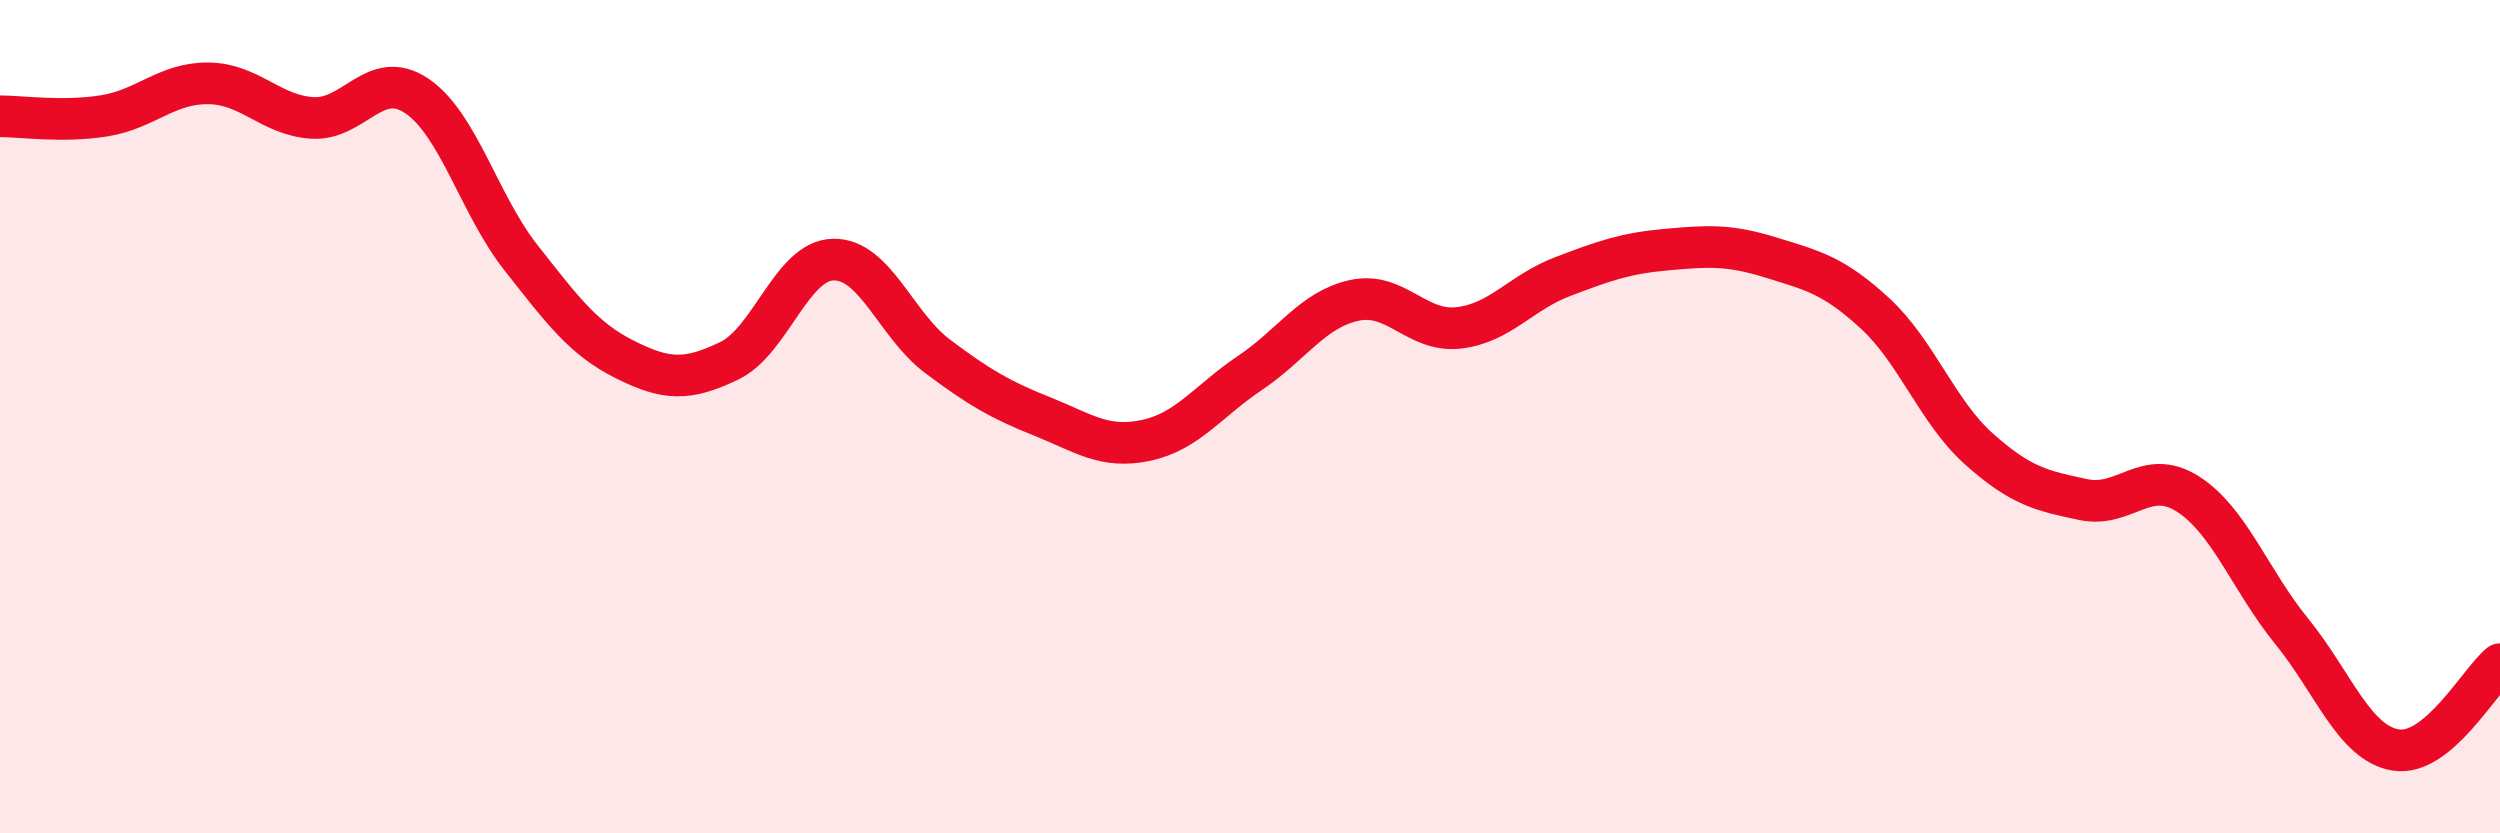 
    <svg width="60" height="20" viewBox="0 0 60 20" xmlns="http://www.w3.org/2000/svg">
      <path
        d="M 0,2.79 C 0.5,2.79 1.5,2.94 2.5,2.78 C 3.5,2.62 4,1.99 5,2 C 6,2.01 6.5,2.77 7.5,2.83 C 8.5,2.89 9,1.63 10,2.3 C 11,2.97 11.5,4.91 12.5,6.18 C 13.5,7.45 14,8.13 15,8.63 C 16,9.13 16.5,9.14 17.5,8.66 C 18.5,8.18 19,6.25 20,6.23 C 21,6.21 21.5,7.8 22.5,8.55 C 23.5,9.3 24,9.59 25,9.99 C 26,10.39 26.5,10.78 27.5,10.57 C 28.5,10.36 29,9.62 30,8.95 C 31,8.28 31.5,7.43 32.5,7.21 C 33.5,6.99 34,7.98 35,7.87 C 36,7.76 36.5,7.02 37.5,6.64 C 38.5,6.26 39,6.08 40,5.99 C 41,5.9 41.5,5.87 42.5,6.18 C 43.5,6.49 44,6.6 45,7.52 C 46,8.44 46.5,9.89 47.5,10.78 C 48.5,11.67 49,11.78 50,11.99 C 51,12.2 51.5,11.22 52.5,11.85 C 53.5,12.48 54,13.92 55,15.15 C 56,16.38 56.5,17.84 57.5,18 C 58.5,18.16 59.5,16.35 60,15.94L60 20L0 20Z"
        fill="#EB0A25"
        opacity="0.1"
        stroke-linecap="round"
        stroke-linejoin="round"
      />
      <path
        d="M 0,2.79 C 0.5,2.79 1.5,2.94 2.5,2.78 C 3.5,2.62 4,1.99 5,2 C 6,2.01 6.5,2.77 7.5,2.83 C 8.5,2.89 9,1.63 10,2.3 C 11,2.97 11.5,4.91 12.5,6.18 C 13.5,7.45 14,8.13 15,8.63 C 16,9.13 16.5,9.14 17.5,8.66 C 18.5,8.18 19,6.25 20,6.23 C 21,6.21 21.5,7.8 22.5,8.55 C 23.5,9.3 24,9.59 25,9.99 C 26,10.39 26.5,10.78 27.5,10.57 C 28.5,10.36 29,9.62 30,8.95 C 31,8.28 31.5,7.43 32.5,7.21 C 33.5,6.99 34,7.98 35,7.87 C 36,7.76 36.5,7.02 37.5,6.64 C 38.5,6.26 39,6.08 40,5.99 C 41,5.9 41.5,5.87 42.5,6.18 C 43.5,6.49 44,6.6 45,7.52 C 46,8.44 46.5,9.89 47.5,10.78 C 48.5,11.67 49,11.78 50,11.99 C 51,12.2 51.5,11.22 52.5,11.85 C 53.5,12.48 54,13.92 55,15.15 C 56,16.38 56.5,17.84 57.5,18 C 58.5,18.16 59.5,16.35 60,15.94"
        stroke="#EB0A25"
        stroke-width="1"
        fill="none"
        stroke-linecap="round"
        stroke-linejoin="round"
      />
    </svg>
  